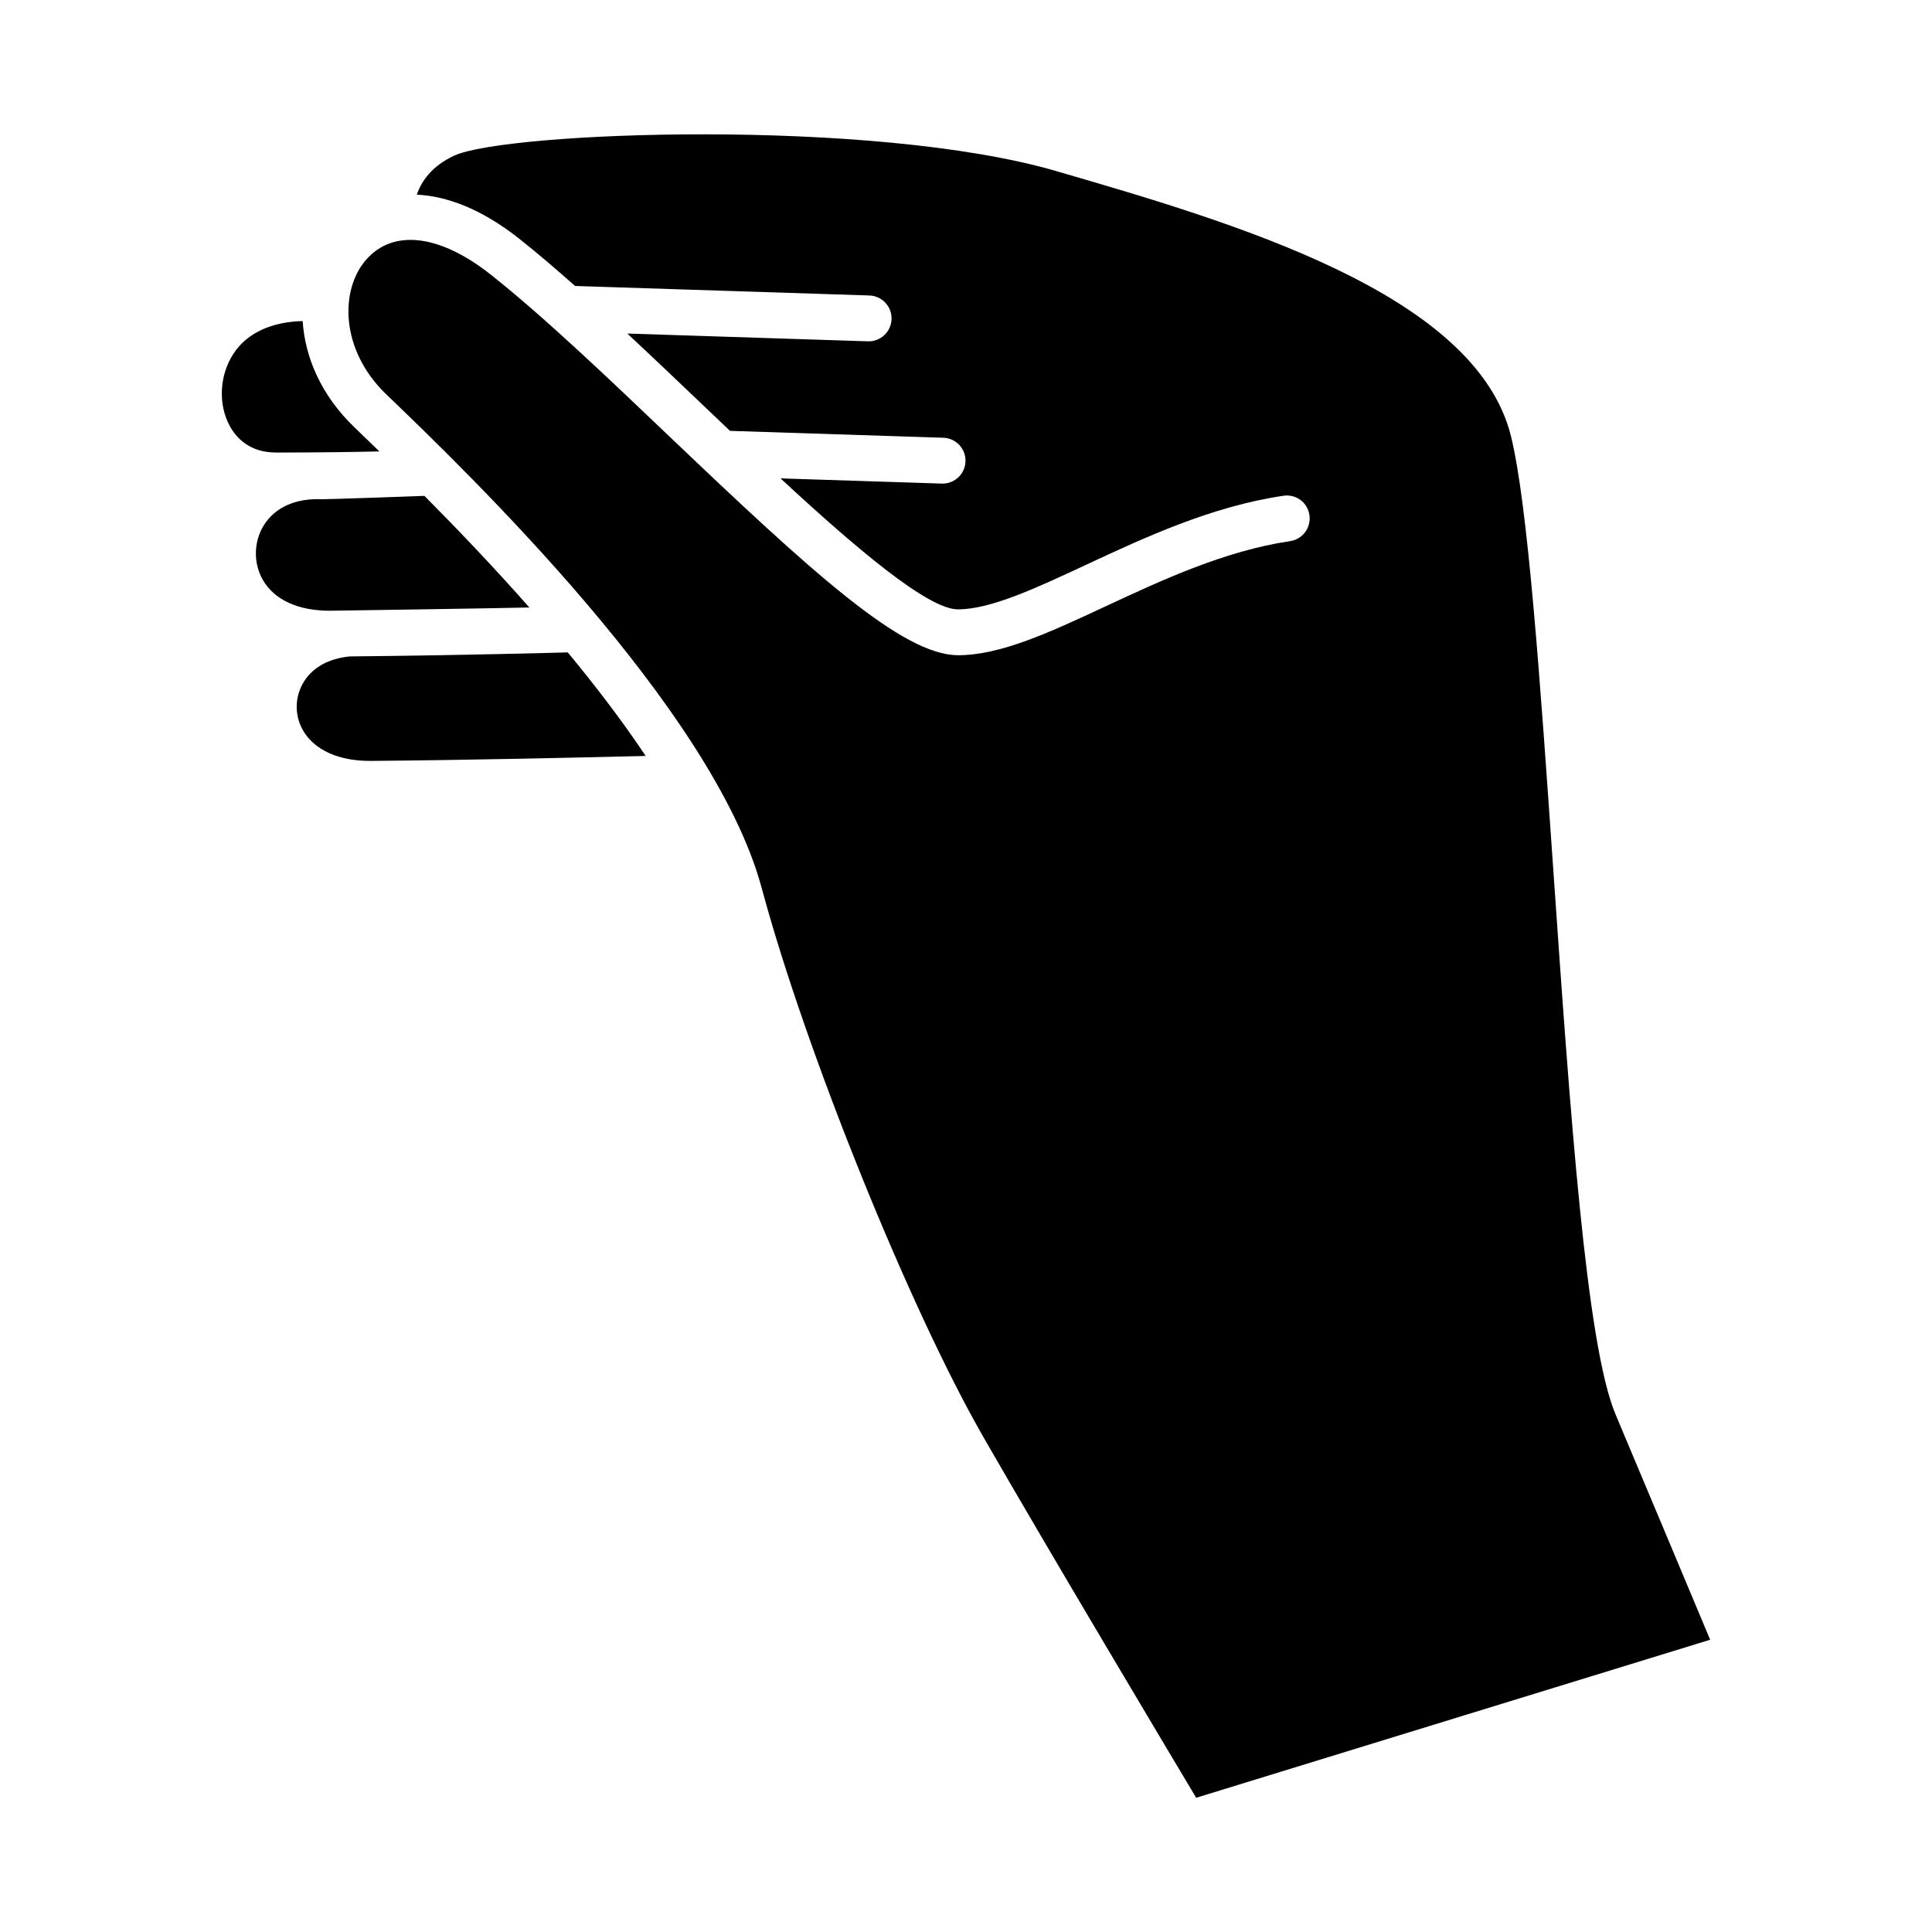 <?xml version="1.0" encoding="UTF-8"?>
<!-- Uploaded to: ICON Repo, www.svgrepo.com, Generator: ICON Repo Mixer Tools -->
<svg fill="#000000" width="800px" height="800px" version="1.1" viewBox="144 144 512 512" xmlns="http://www.w3.org/2000/svg">
 <g>
  <path d="m284.29 304.99c-9.711-11-19.387-21.102-27.82-29.582-3.211 0.148-26.391 0.934-27.039 0.895-7.176-0.32-12.613 2.176-15.574 6.992-2.629 4.301-2.731 9.914-0.246 14.305 3.047 5.394 9.426 8.262 17.828 8.25 1.375-0.012 43.406-0.633 52.852-0.859z"/>
  <path d="m217.17 263.93c11.996-0.012 20.902-0.148 27.371-0.297-2.461-2.391-4.75-4.598-6.606-6.383-8.906-8.559-13.113-18.652-13.723-28.164-8.219 0.203-14.746 3.121-18.367 8.691-3.695 5.68-4.082 13.352-0.965 19.09 1.75 3.219 5.301 7.059 12.273 7.059 0.008 0.004 0.008 0.004 0.016 0.004z"/>
  <path d="m236.65 317.96c-5.535 0.57-9.777 2.871-12.172 6.789-2.383 3.894-2.461 8.77-0.223 12.727 3.023 5.336 9.695 8.316 18.328 8.168 25.004-0.195 56.477-0.914 72.535-1.309-6.18-9.242-13.246-18.5-20.656-27.445-2.09 0.055-26.812 0.762-57.812 1.07z"/>
  <path d="m572.11 518.75c-7.723-18.371-11.973-79.5-16.469-144.21-3.465-49.84-6.734-96.918-11.238-115.02-9.426-37.863-73.652-56.551-120.55-70.199-48.668-14.156-145.77-10.406-159.46-4.086-6.102 2.82-8.758 6.934-9.934 10.348 7.887 0.387 17.078 3.719 27.129 11.668 4.672 3.695 9.664 7.965 14.82 12.535l77.984 2.519c3.356 0.109 5.988 2.918 5.879 6.273-0.109 3.356-2.918 5.984-6.269 5.875l-63.75-2.059c6.512 6.07 13.137 12.387 19.684 18.625 2.453 2.34 4.977 4.746 7.523 7.164l56.527 1.824c3.356 0.105 5.984 2.918 5.879 6.273-0.109 3.289-2.809 5.879-6.078 5.879-0.062 0-0.125 0-0.199-0.004l-42.738-1.379c19.766 18.32 39.031 34.703 46.98 34.711h0.008c8.641 0 20.395-5.477 33.996-11.816 15.551-7.246 33.172-15.461 52.27-18.289 3.441-0.492 6.418 1.805 6.91 5.121 0.492 3.32-1.805 6.41-5.121 6.902-17.348 2.57-34.125 10.391-48.922 17.289-14.918 6.949-27.793 12.949-39.133 12.949l-0.004-0.012c-14.609-0.008-38.562-21.855-76.285-57.824-16.484-15.723-33.539-31.984-47.496-43.031-13.508-10.684-25.863-12.16-33.039-3.93-6.965 7.981-6.902 23.875 5.34 35.648 21.445 20.617 86.707 83.363 99.496 130.82 11.68 43.398 39.188 111.48 58.859 145.7 17.41 30.285 48.898 83.043 56.289 95.41l136.21-41.875c-4.731-11.297-15.199-36.27-25.102-59.793z"/>
 </g>
</svg>